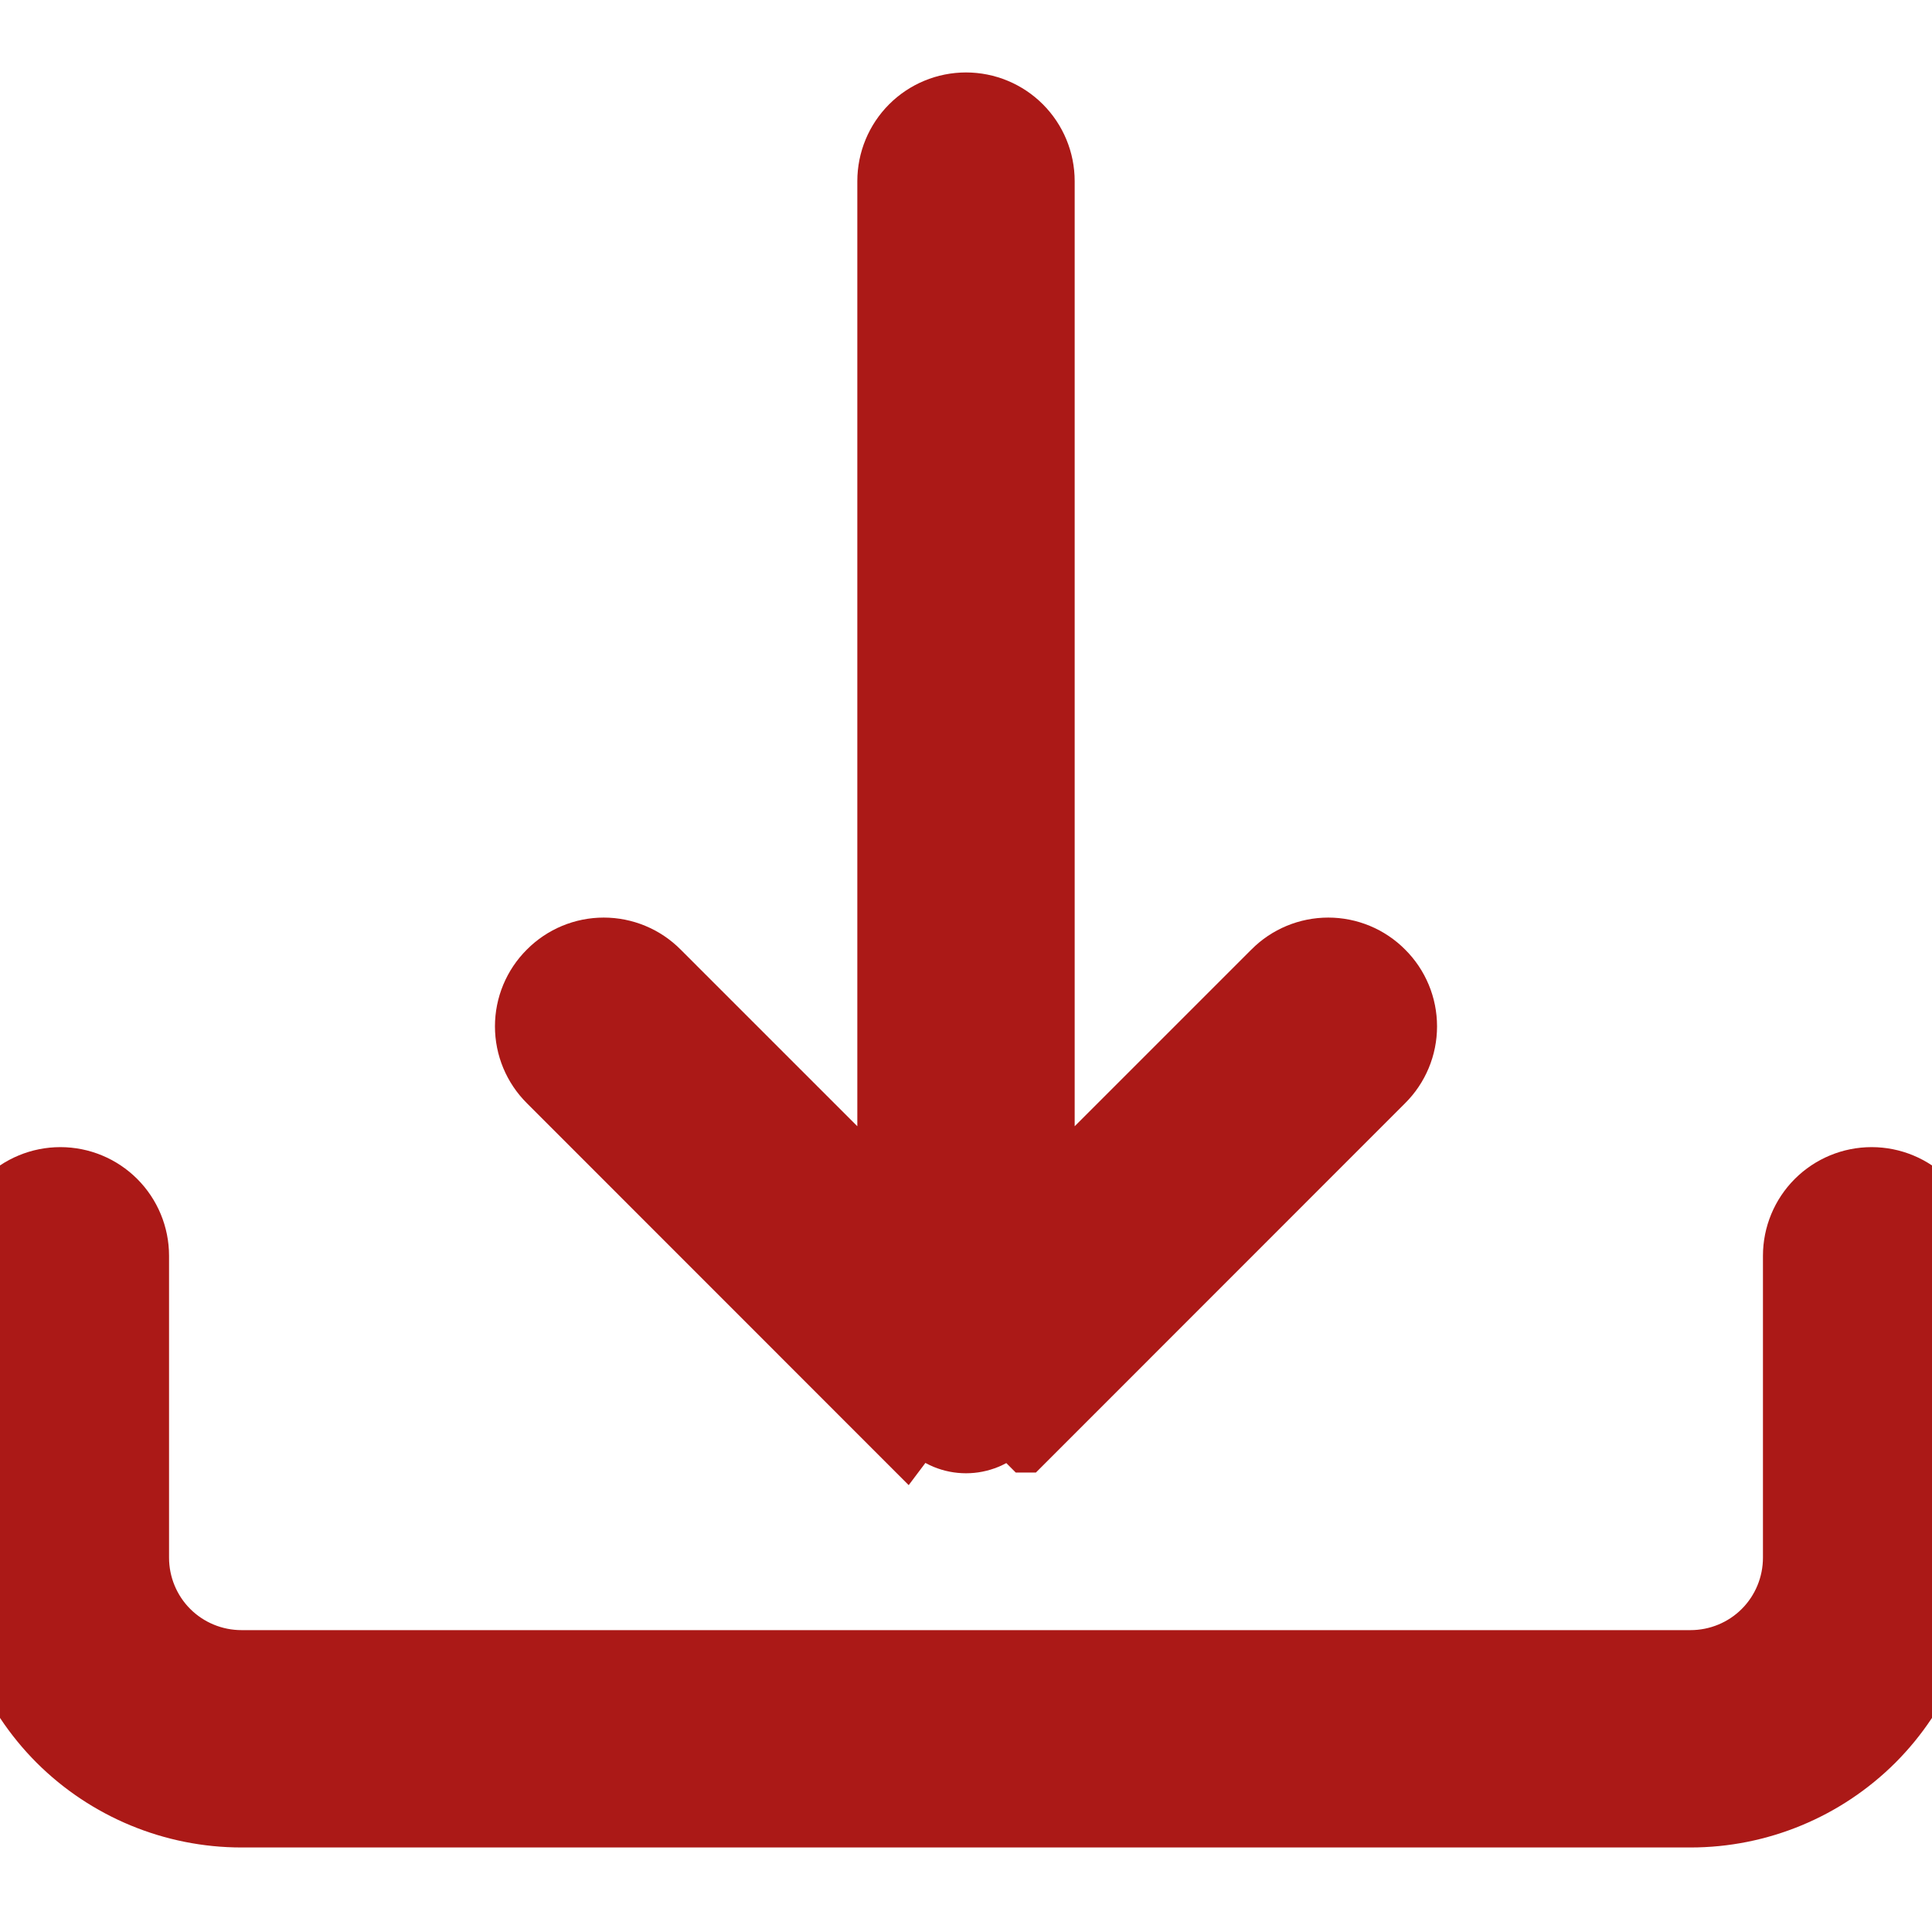 <svg width="16" height="16" viewBox="0 0 16 16" fill="none" xmlns="http://www.w3.org/2000/svg">
<g id="download" clip-path="url(#clip0_676_1229)">
<path id="Vector" d="M10.505 8.005L10.505 8.005C10.636 7.873 10.814 7.799 11 7.799C11.186 7.799 11.364 7.873 11.495 8.005C11.627 8.136 11.701 8.314 11.701 8.5C11.701 8.686 11.627 8.864 11.495 8.995L8.496 11.995L8.495 11.995L8.354 11.854C8.308 11.901 8.252 11.938 8.192 11.963C8.131 11.988 8.066 12.001 8 12.001C7.934 12.001 7.869 11.988 7.808 11.963C7.748 11.938 7.692 11.901 7.646 11.854L10.505 8.005ZM10.505 8.005L8.7 9.81V1.5C8.7 1.314 8.626 1.136 8.495 1.005C8.364 0.874 8.186 0.8 8 0.8C7.814 0.8 7.636 0.874 7.505 1.005C7.374 1.136 7.3 1.314 7.3 1.5V9.81L5.495 8.005L5.495 8.005C5.364 7.873 5.186 7.799 5 7.799C4.814 7.799 4.636 7.873 4.505 8.005C4.373 8.136 4.299 8.314 4.299 8.5C4.299 8.686 4.373 8.864 4.505 8.995L7.504 11.995L10.505 8.005ZM0.995 9.905C0.864 9.774 0.686 9.7 0.5 9.7C0.314 9.7 0.136 9.774 0.005 9.905C-0.126 10.036 -0.2 10.214 -0.2 10.4V12.9C-0.2 13.483 0.032 14.043 0.444 14.456C0.857 14.868 1.417 15.1 2 15.1H14C14.584 15.1 15.143 14.868 15.556 14.456C15.968 14.043 16.2 13.483 16.2 12.9V10.4C16.2 10.214 16.126 10.036 15.995 9.905C15.864 9.774 15.686 9.7 15.5 9.7C15.314 9.7 15.136 9.774 15.005 9.905C14.874 10.036 14.8 10.214 14.8 10.4V12.9C14.8 13.112 14.716 13.316 14.566 13.466C14.416 13.616 14.212 13.7 14 13.7H2C1.788 13.7 1.584 13.616 1.434 13.466C1.284 13.316 1.2 13.112 1.2 12.9V10.4C1.2 10.214 1.126 10.036 0.995 9.905Z" fill="#AB1917" stroke="#AB1917" stroke-width="0.4"/>
</g>
<defs>
<clipPath id="clip0_676_1229">
<rect width="16" height="16" fill="white"/>
</clipPath>
</defs>
</svg>
